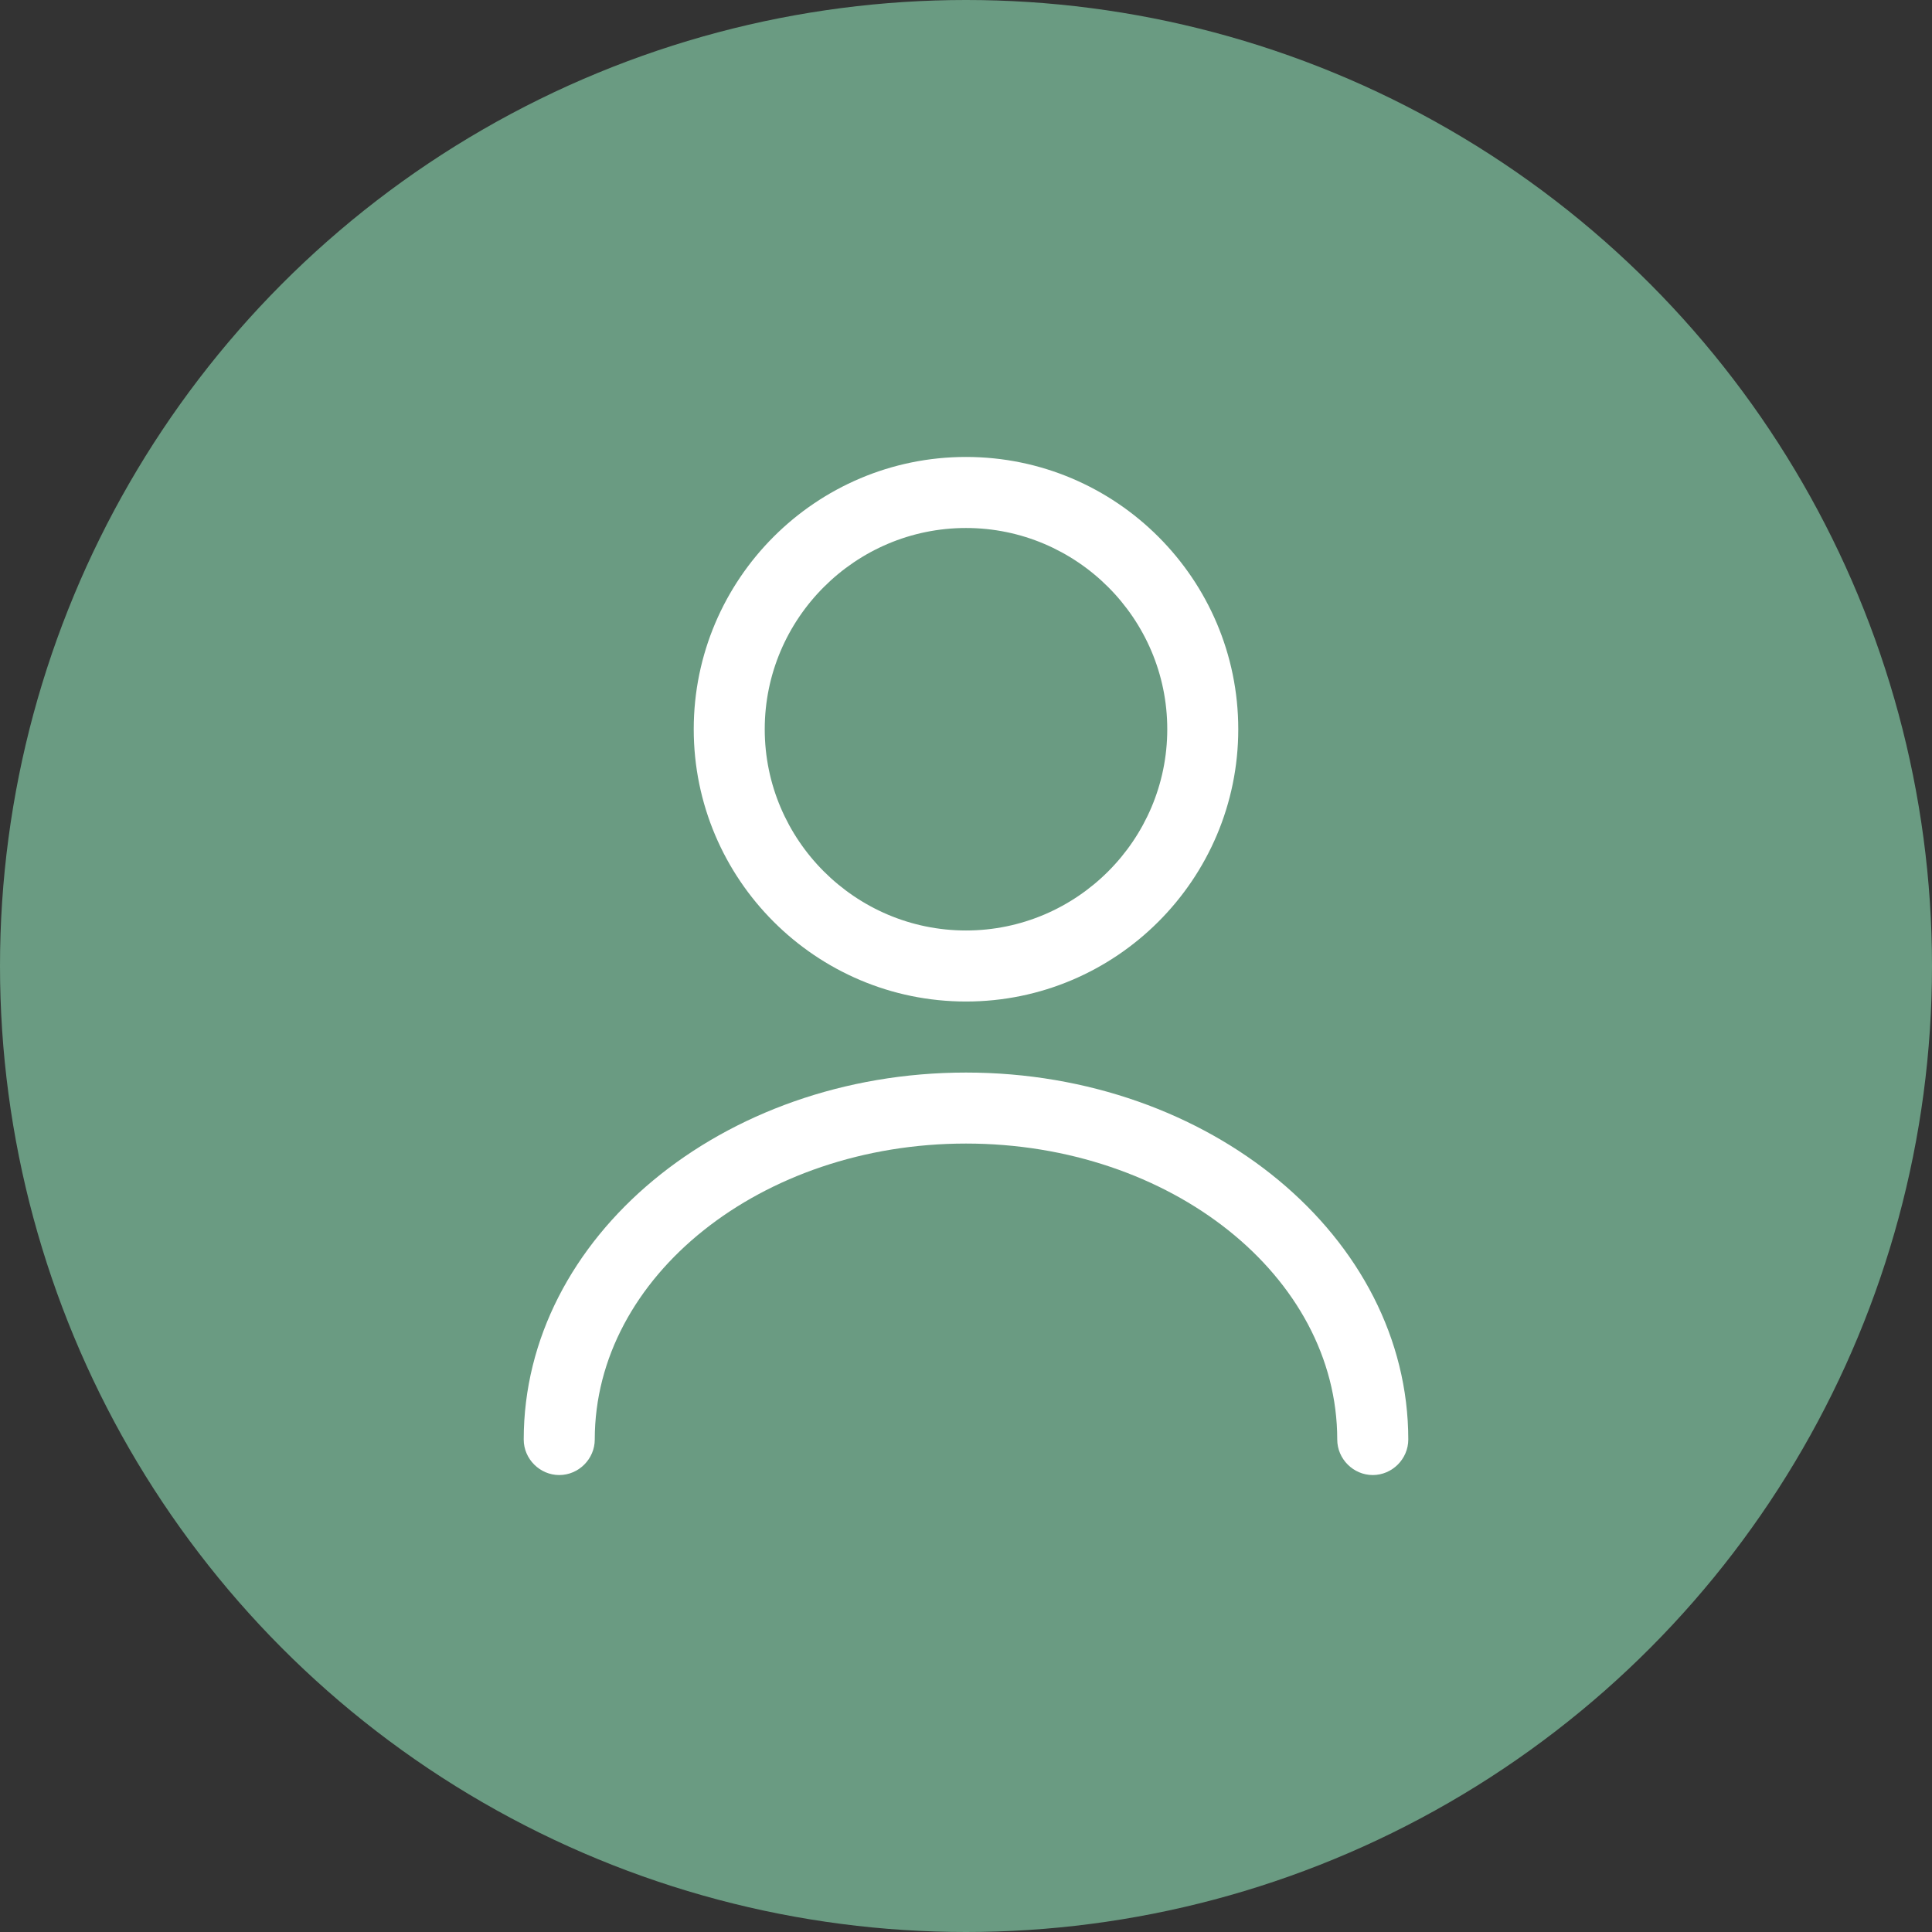 <svg width="52" height="52" viewBox="0 0 52 52" fill="none" xmlns="http://www.w3.org/2000/svg">
<rect x="0" y="0" width="52" height="52" fill="#333333" stroke="none"/>
<circle cx="26" cy="26" r="26" fill="#6A9B82"/>
<path d="M26 26.956C21.96 26.956 18.672 23.668 18.672 19.627C18.672 15.587 21.96 12.299 26 12.299C30.04 12.299 33.328 15.587 33.328 19.627C33.328 23.668 30.04 26.956 26 26.956ZM26 14.211C23.018 14.211 20.583 16.645 20.583 19.627C20.583 22.61 23.018 25.044 26 25.044C28.982 25.044 31.417 22.61 31.417 19.627C31.417 16.645 28.982 14.211 26 14.211Z" fill="white"/>
<path d="M36.948 39.701C36.426 39.701 35.992 39.268 35.992 38.745C35.992 34.348 31.506 30.779 26 30.779C20.494 30.779 16.008 34.348 16.008 38.745C16.008 39.268 15.575 39.701 15.052 39.701C14.53 39.701 14.096 39.268 14.096 38.745C14.096 33.303 19.436 28.868 26 28.868C32.564 28.868 37.904 33.303 37.904 38.745C37.904 39.268 37.471 39.701 36.948 39.701Z" fill="white"/>
</svg>
